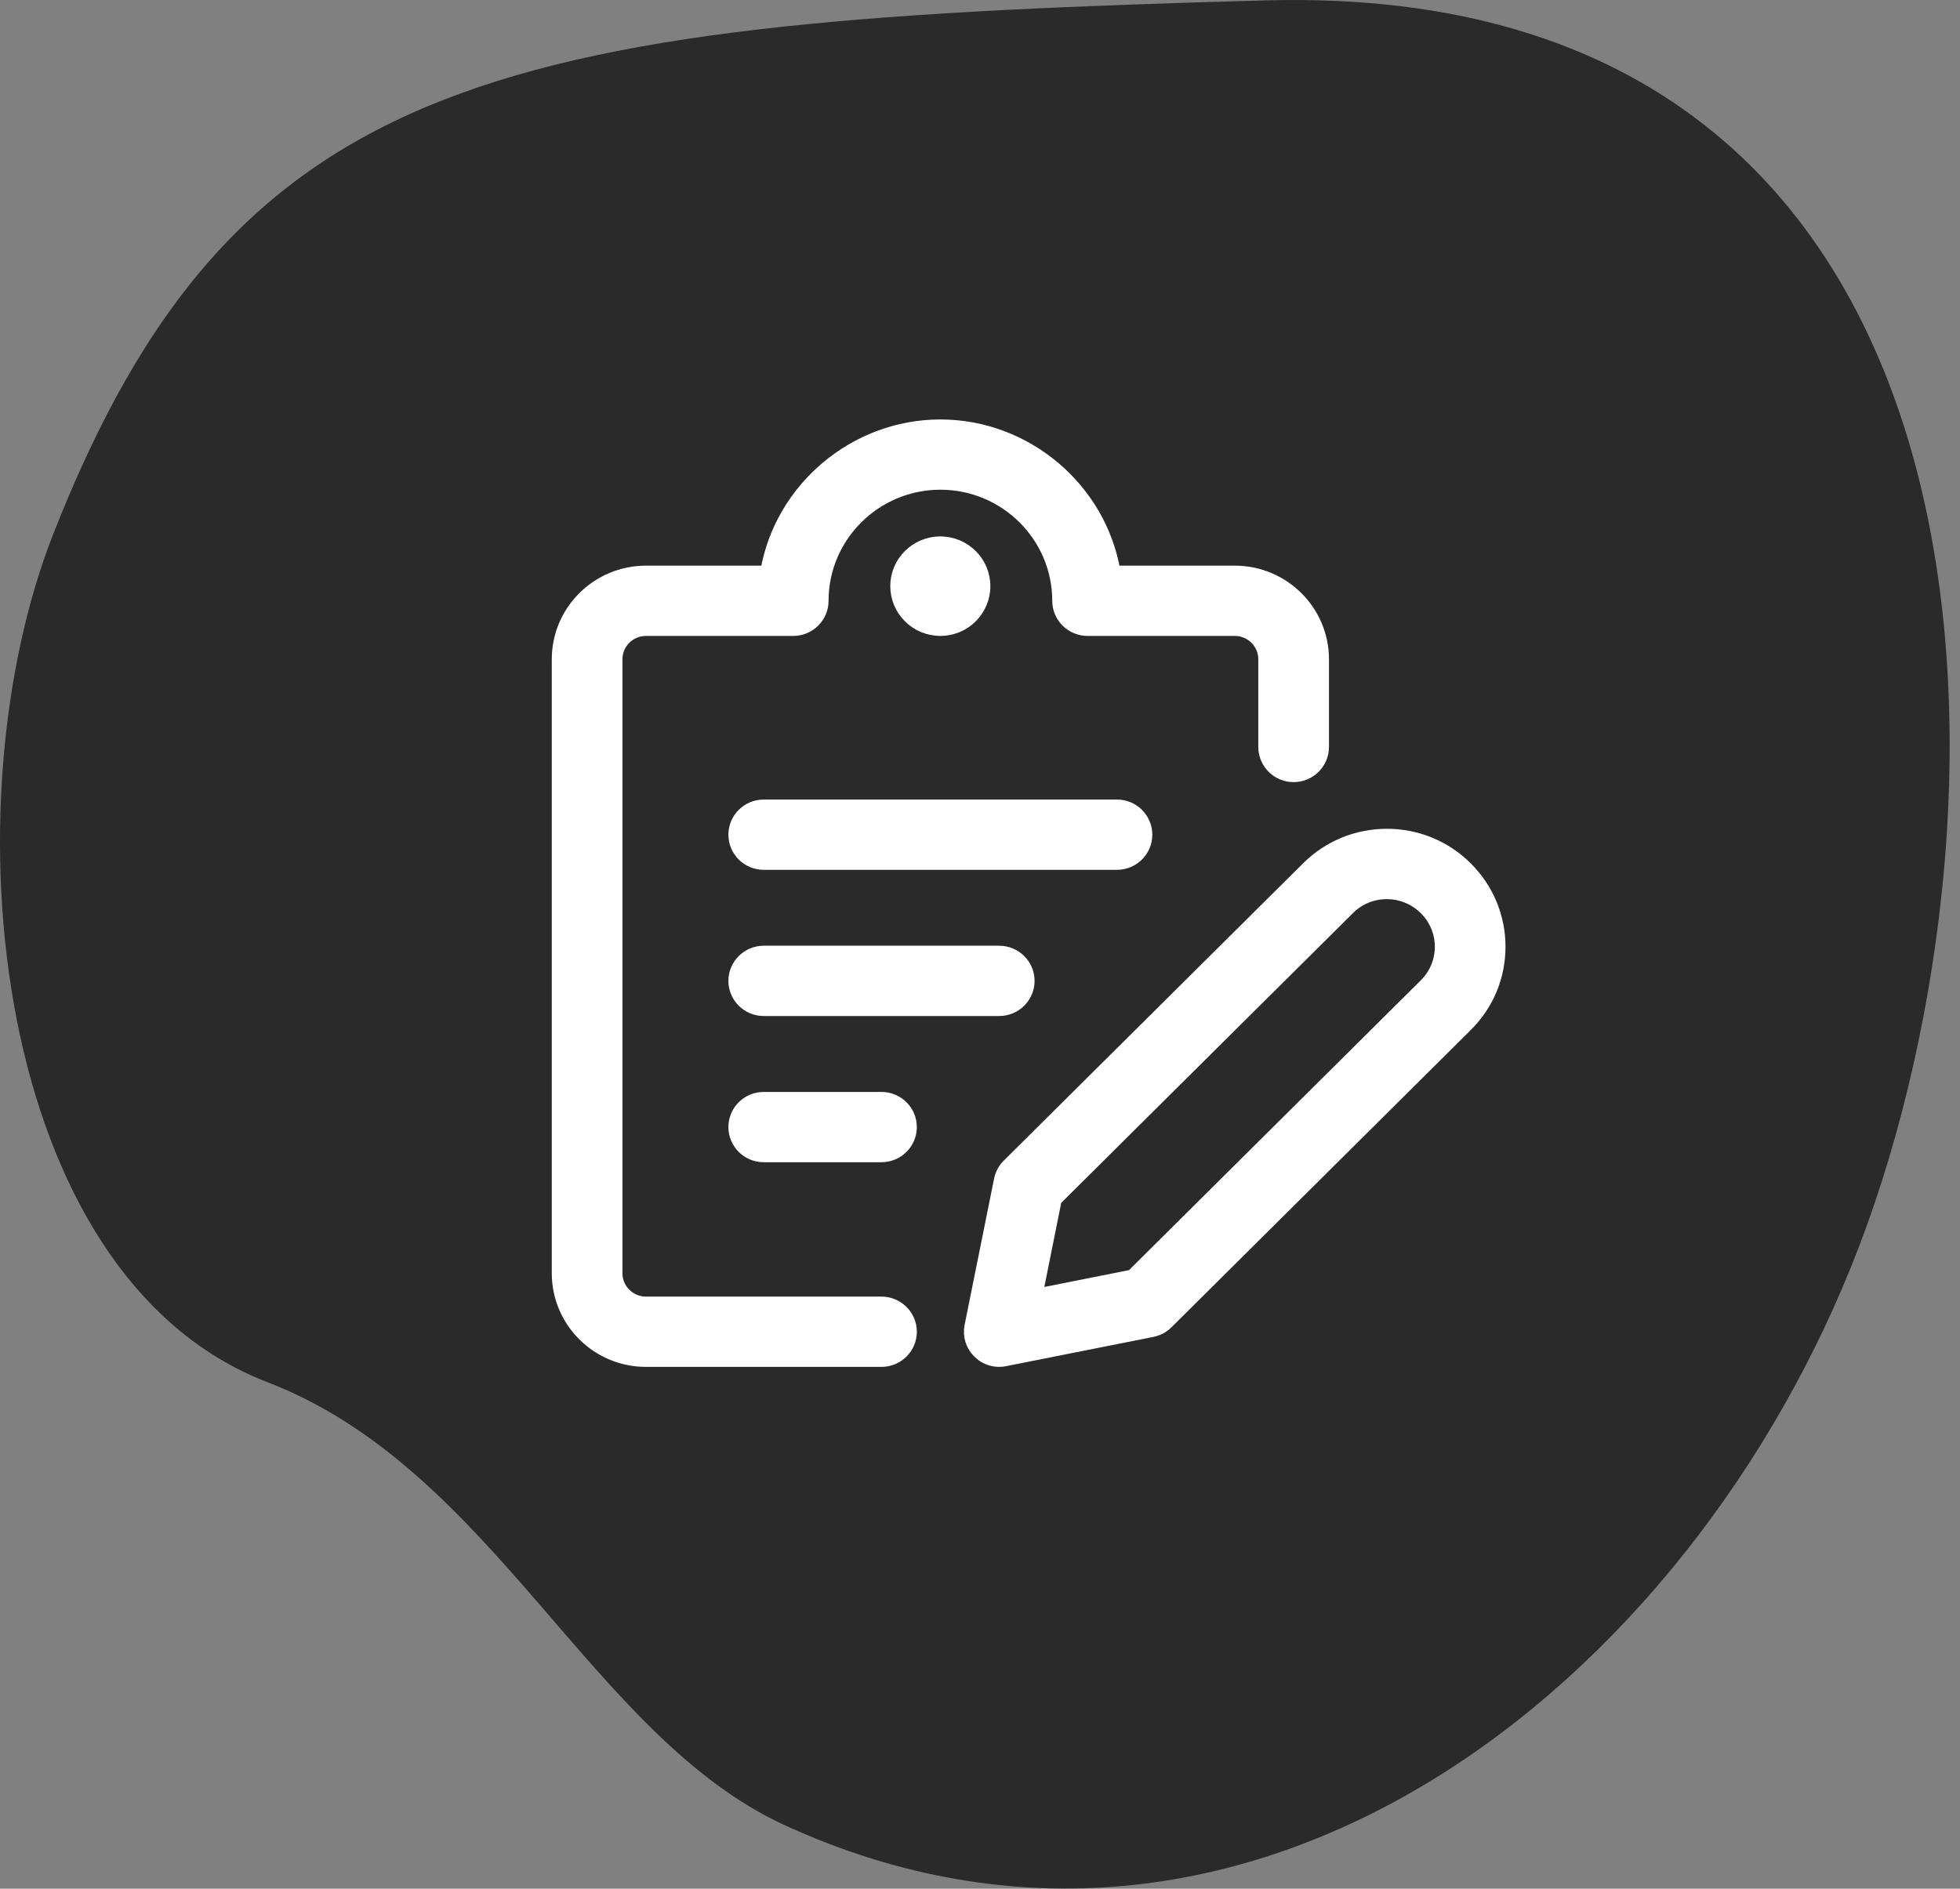 <?xml version="1.0" encoding="UTF-8"?>
<svg width="83px" height="80px" viewBox="0 0 83 80" version="1.1" xmlns="http://www.w3.org/2000/svg" xmlns:xlink="http://www.w3.org/1999/xlink">
    <rect x="0" y="0" width="83" height="80" fill="#808080" stroke="none"/>
    <title>3534DE09-E93C-4273-9DC9-B7D0B456C6A6</title>
    <g id="AlefEdge" stroke="none" stroke-width="1" fill="none" fill-rule="evenodd">
        <g id="AlefEdge-Landing-Page-V2---Compete-to-Learn" transform="translate(-665, -391)">
            <g id="steps" transform="translate(259, 390)">
                <g id="Icon-take-the-challenge" transform="translate(406, 1)">
                    <g id="icon-competitive-progarmming" fill="#2A2A2A">
                        <path d="M33.256,77.321 C52.755,86.242 71.575,71.483 78.722,52.806 C85.868,34.129 85.851,-0.855 53.626,0.016 C21.4,0.887 9.997,2.859 2.239,22.661 C-2.245,34.104 -0.374,54.045 11.326,58.545 C20.911,62.232 25.025,73.555 33.256,77.321 Z" id="Oval-Copy-11"></path>
                    </g>
                    <g id="task-list-edit-1" transform="translate(23.4, 18)" fill="#FFFFFF" fill-rule="nonzero" stroke="#FFFFFF" stroke-width="0.5">
                        <path d="M18.916,39.647 C18.583,39.647 18.269,39.518 18.035,39.283 C17.739,38.991 17.611,38.572 17.694,38.165 L18.941,31.973 C18.989,31.732 19.107,31.513 19.281,31.339 L31.964,18.74 C32.864,17.847 34.059,17.355 35.332,17.355 C36.603,17.355 37.8,17.847 38.699,18.74 C39.603,19.638 40.102,20.831 40.103,22.097 C40.105,23.362 39.611,24.551 38.712,25.444 L26.031,38.043 C25.858,38.217 25.635,38.334 25.393,38.382 L19.162,39.62 C19.079,39.638 18.996,39.647 18.916,39.647 Z M20.505,36.83 L24.533,36.029 L36.947,23.696 C37.831,22.817 37.833,21.387 36.947,20.507 C36.512,20.074 35.935,19.835 35.323,19.835 C34.718,19.835 34.152,20.068 33.724,20.492 L21.309,32.825 L20.505,36.83 Z" id="Shape"></path>
                        <path d="M8.942,18.593 C8.254,18.593 7.695,18.038 7.695,17.355 C7.695,16.671 8.254,16.116 8.942,16.116 L23.9,16.116 C24.588,16.116 25.147,16.671 25.147,17.355 C25.147,18.038 24.588,18.593 23.9,18.593 L8.942,18.593 Z" id="Path"></path>
                        <path d="M8.942,24.785 C8.254,24.785 7.695,24.231 7.695,23.547 C7.695,22.863 8.254,22.308 8.942,22.308 L18.914,22.308 C19.602,22.308 20.161,22.863 20.161,23.547 C20.161,24.231 19.602,24.785 18.914,24.785 L8.942,24.785 Z" id="Path"></path>
                        <path d="M8.942,30.978 C8.254,30.978 7.695,30.423 7.695,29.739 C7.695,29.055 8.254,28.501 8.942,28.501 L13.928,28.501 C14.616,28.501 15.175,29.055 15.175,29.739 C15.175,30.423 14.616,30.978 13.928,30.978 L8.942,30.978 Z" id="Path"></path>
                        <path d="M3.956,39.647 C1.893,39.647 0.216,37.981 0.216,35.931 L0.216,9.924 C0.216,7.875 1.893,6.209 3.956,6.209 L9.048,6.209 C9.65,2.693 12.785,0.017 16.423,0.017 C20.063,0.017 23.197,2.693 23.797,6.209 L28.888,6.209 C30.951,6.209 32.628,7.875 32.628,9.924 L32.628,13.639 C32.628,14.323 32.069,14.878 31.381,14.878 C30.693,14.878 30.135,14.323 30.135,13.639 L30.135,9.924 C30.135,9.24 29.576,8.686 28.888,8.686 L22.655,8.686 C21.967,8.686 21.409,8.131 21.409,7.447 C21.409,4.716 19.172,2.493 16.423,2.493 C13.674,2.493 11.437,4.716 11.437,7.447 C11.437,8.131 10.878,8.686 10.19,8.686 L3.956,8.686 C3.268,8.686 2.709,9.24 2.709,9.924 L2.709,35.931 C2.709,36.615 3.268,37.17 3.956,37.17 L13.928,37.17 C14.616,37.17 15.175,37.725 15.175,38.408 C15.175,39.092 14.616,39.647 13.928,39.647 L3.956,39.647 Z" id="Path"></path>
                        <path d="M16.421,8.686 C15.391,8.686 14.551,7.852 14.551,6.828 C14.548,5.807 15.384,4.974 16.413,4.97 C17.452,4.97 18.289,5.804 18.289,6.828 C18.289,7.852 17.452,8.686 16.421,8.686 Z" id="Path"></path>
                    </g>
                </g>
            </g>
        </g>
    </g>
</svg>